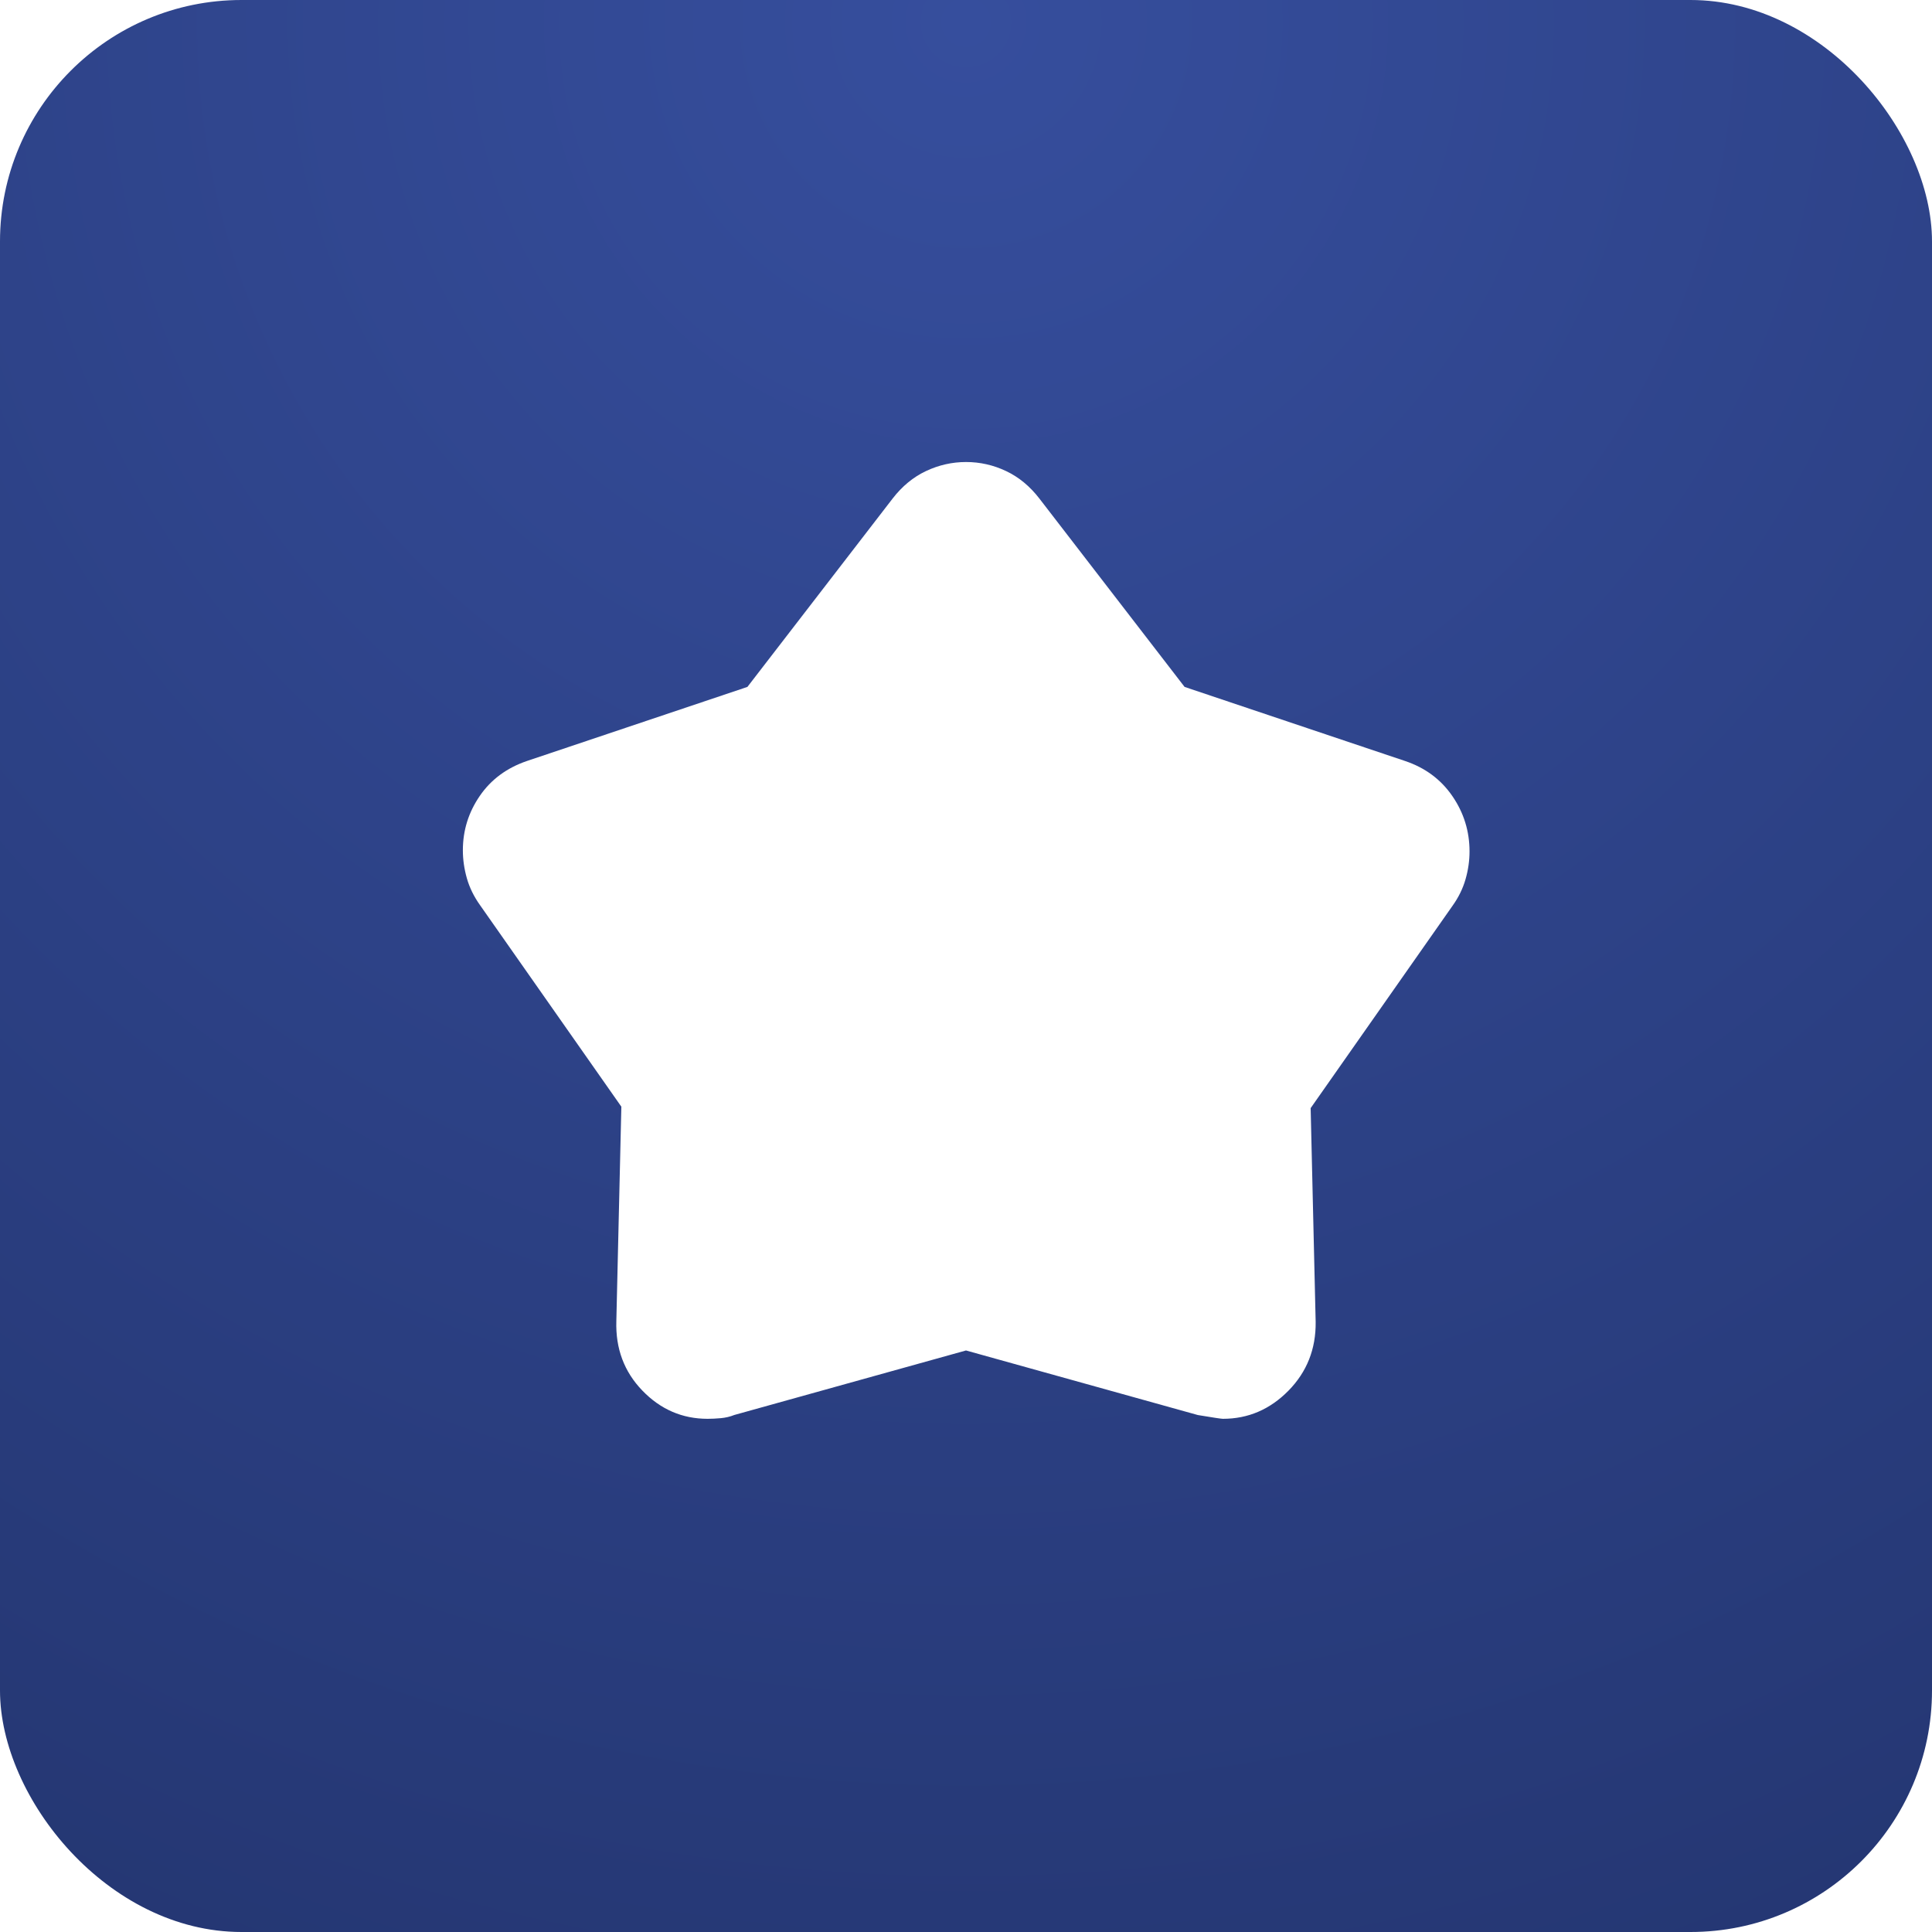 <svg width="64" height="64" viewBox="0 0 64 64" fill="none" xmlns="http://www.w3.org/2000/svg">
<g filter="url(#filter0_ii_28_431)">
<rect width="64" height="64" rx="8" fill="url(#paint0_radial_28_431)"/>
<mask id="mask0_28_431" style="mask-type:alpha" maskUnits="userSpaceOnUse" x="12" y="12" width="40" height="40">
<rect x="12" y="12" width="40" height="40" fill="#D9D9D9"/>
</mask>
<g mask="url(#mask0_28_431)">
<path d="M24.759 22.755L29.57 16.514C29.884 16.107 30.253 15.803 30.676 15.604C31.099 15.405 31.541 15.305 32.002 15.305C32.464 15.305 32.905 15.405 33.326 15.604C33.748 15.803 34.116 16.107 34.43 16.514L39.241 22.755L46.542 25.208C47.208 25.431 47.731 25.818 48.111 26.371C48.491 26.924 48.68 27.535 48.68 28.204C48.68 28.512 48.636 28.821 48.547 29.129C48.459 29.436 48.314 29.732 48.111 30.014L43.417 36.708L43.583 43.792C43.593 44.69 43.291 45.449 42.68 46.07C42.069 46.69 41.346 47 40.509 47C40.457 47 40.18 46.958 39.68 46.875L32 44.736L24.325 46.873C24.183 46.93 24.032 46.965 23.875 46.979C23.717 46.993 23.573 47 23.441 47C22.601 47 21.88 46.688 21.278 46.064C20.676 45.44 20.389 44.673 20.417 43.764L20.583 36.66L15.903 29.986C15.7 29.702 15.555 29.406 15.466 29.096C15.378 28.786 15.333 28.476 15.333 28.167C15.333 27.509 15.52 26.909 15.894 26.365C16.267 25.821 16.789 25.436 17.458 25.208L24.759 22.755Z" fill="white"/>
</g>
</g>
<defs>
<filter id="filter0_ii_28_431" x="0" y="0" width="64" height="64" filterUnits="userSpaceOnUse" color-interpolation-filters="sRGB">
<feFlood flood-opacity="0" result="BackgroundImageFix"/>
<feBlend mode="normal" in="SourceGraphic" in2="BackgroundImageFix" result="shape"/>
<feColorMatrix in="SourceAlpha" type="matrix" values="0 0 0 0 0 0 0 0 0 0 0 0 0 0 0 0 0 0 127 0" result="hardAlpha"/>
<feOffset dy="1"/>
<feComposite in2="hardAlpha" operator="arithmetic" k2="-1" k3="1"/>
<feColorMatrix type="matrix" values="0 0 0 0 1 0 0 0 0 1 0 0 0 0 1 0 0 0 0.3 0"/>
<feBlend mode="normal" in2="shape" result="effect1_innerShadow_28_431"/>
<feColorMatrix in="SourceAlpha" type="matrix" values="0 0 0 0 0 0 0 0 0 0 0 0 0 0 0 0 0 0 127 0" result="hardAlpha"/>
<feOffset dy="-1"/>
<feComposite in2="hardAlpha" operator="arithmetic" k2="-1" k3="1"/>
<feColorMatrix type="matrix" values="0 0 0 0 0 0 0 0 0 0 0 0 0 0 0 0 0 0 0.1 0"/>
<feBlend mode="normal" in2="effect1_innerShadow_28_431" result="effect2_innerShadow_28_431"/>
</filter>
<radialGradient id="paint0_radial_28_431" cx="0" cy="0" r="1" gradientUnits="userSpaceOnUse" gradientTransform="translate(32 -2.83972e-06) rotate(90) scale(85.854)">
<stop stop-color="#364E9D"/>
<stop offset="1" stop-color="#21326A"/>
</radialGradient>
</defs>
</svg>
